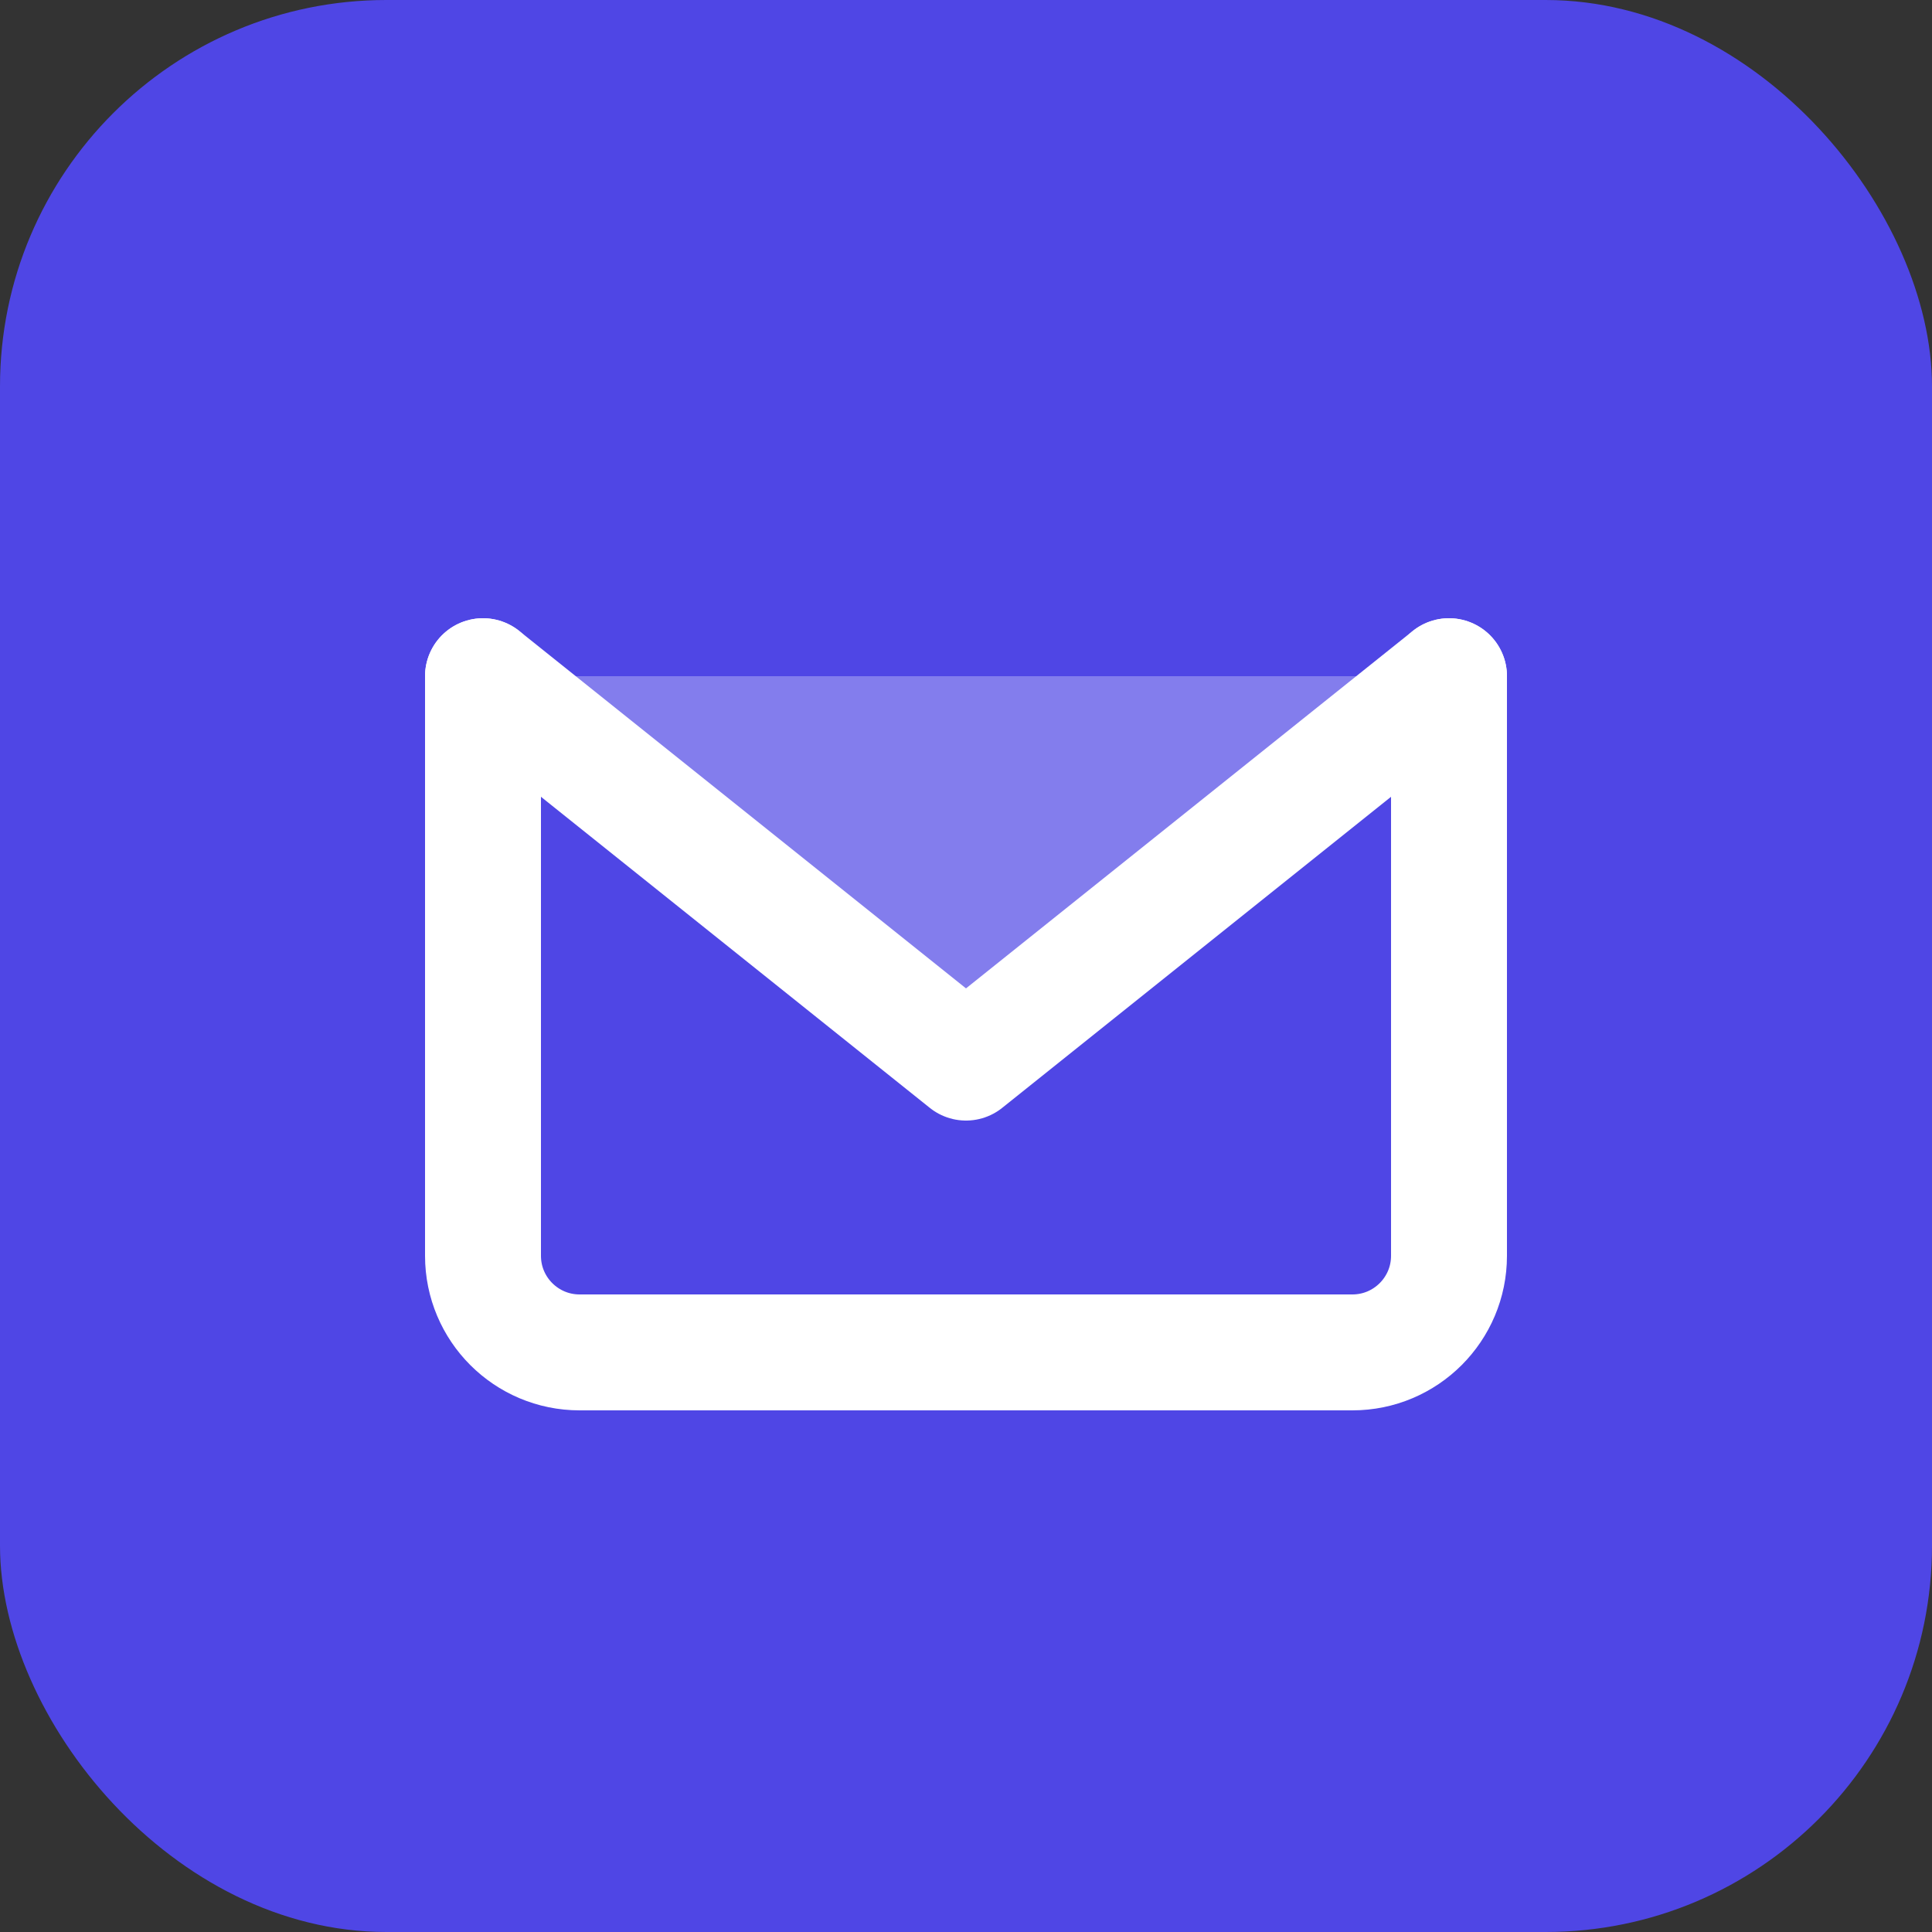 <svg xmlns="http://www.w3.org/2000/svg" viewBox="0 0 100 100" fill="none">
  <rect x="0" y="0" width="100" height="100" fill="#333333" stroke="none"/>
  <rect width="100" height="100" rx="20" fill="#4f46e5"/>
  <path d="M25 35L50 55L75 35" stroke="white" stroke-width="6" stroke-linecap="round" stroke-linejoin="round"/>
  <path d="M25 35V65C25 67.761 27.239 70 30 70H70C72.761 70 75 67.761 75 65V35" stroke="white" stroke-width="6" stroke-linecap="round" stroke-linejoin="round"/>
  <path d="M25 35L50 55L75 35H25Z" fill="white" fill-opacity="0.3"/>
</svg>
